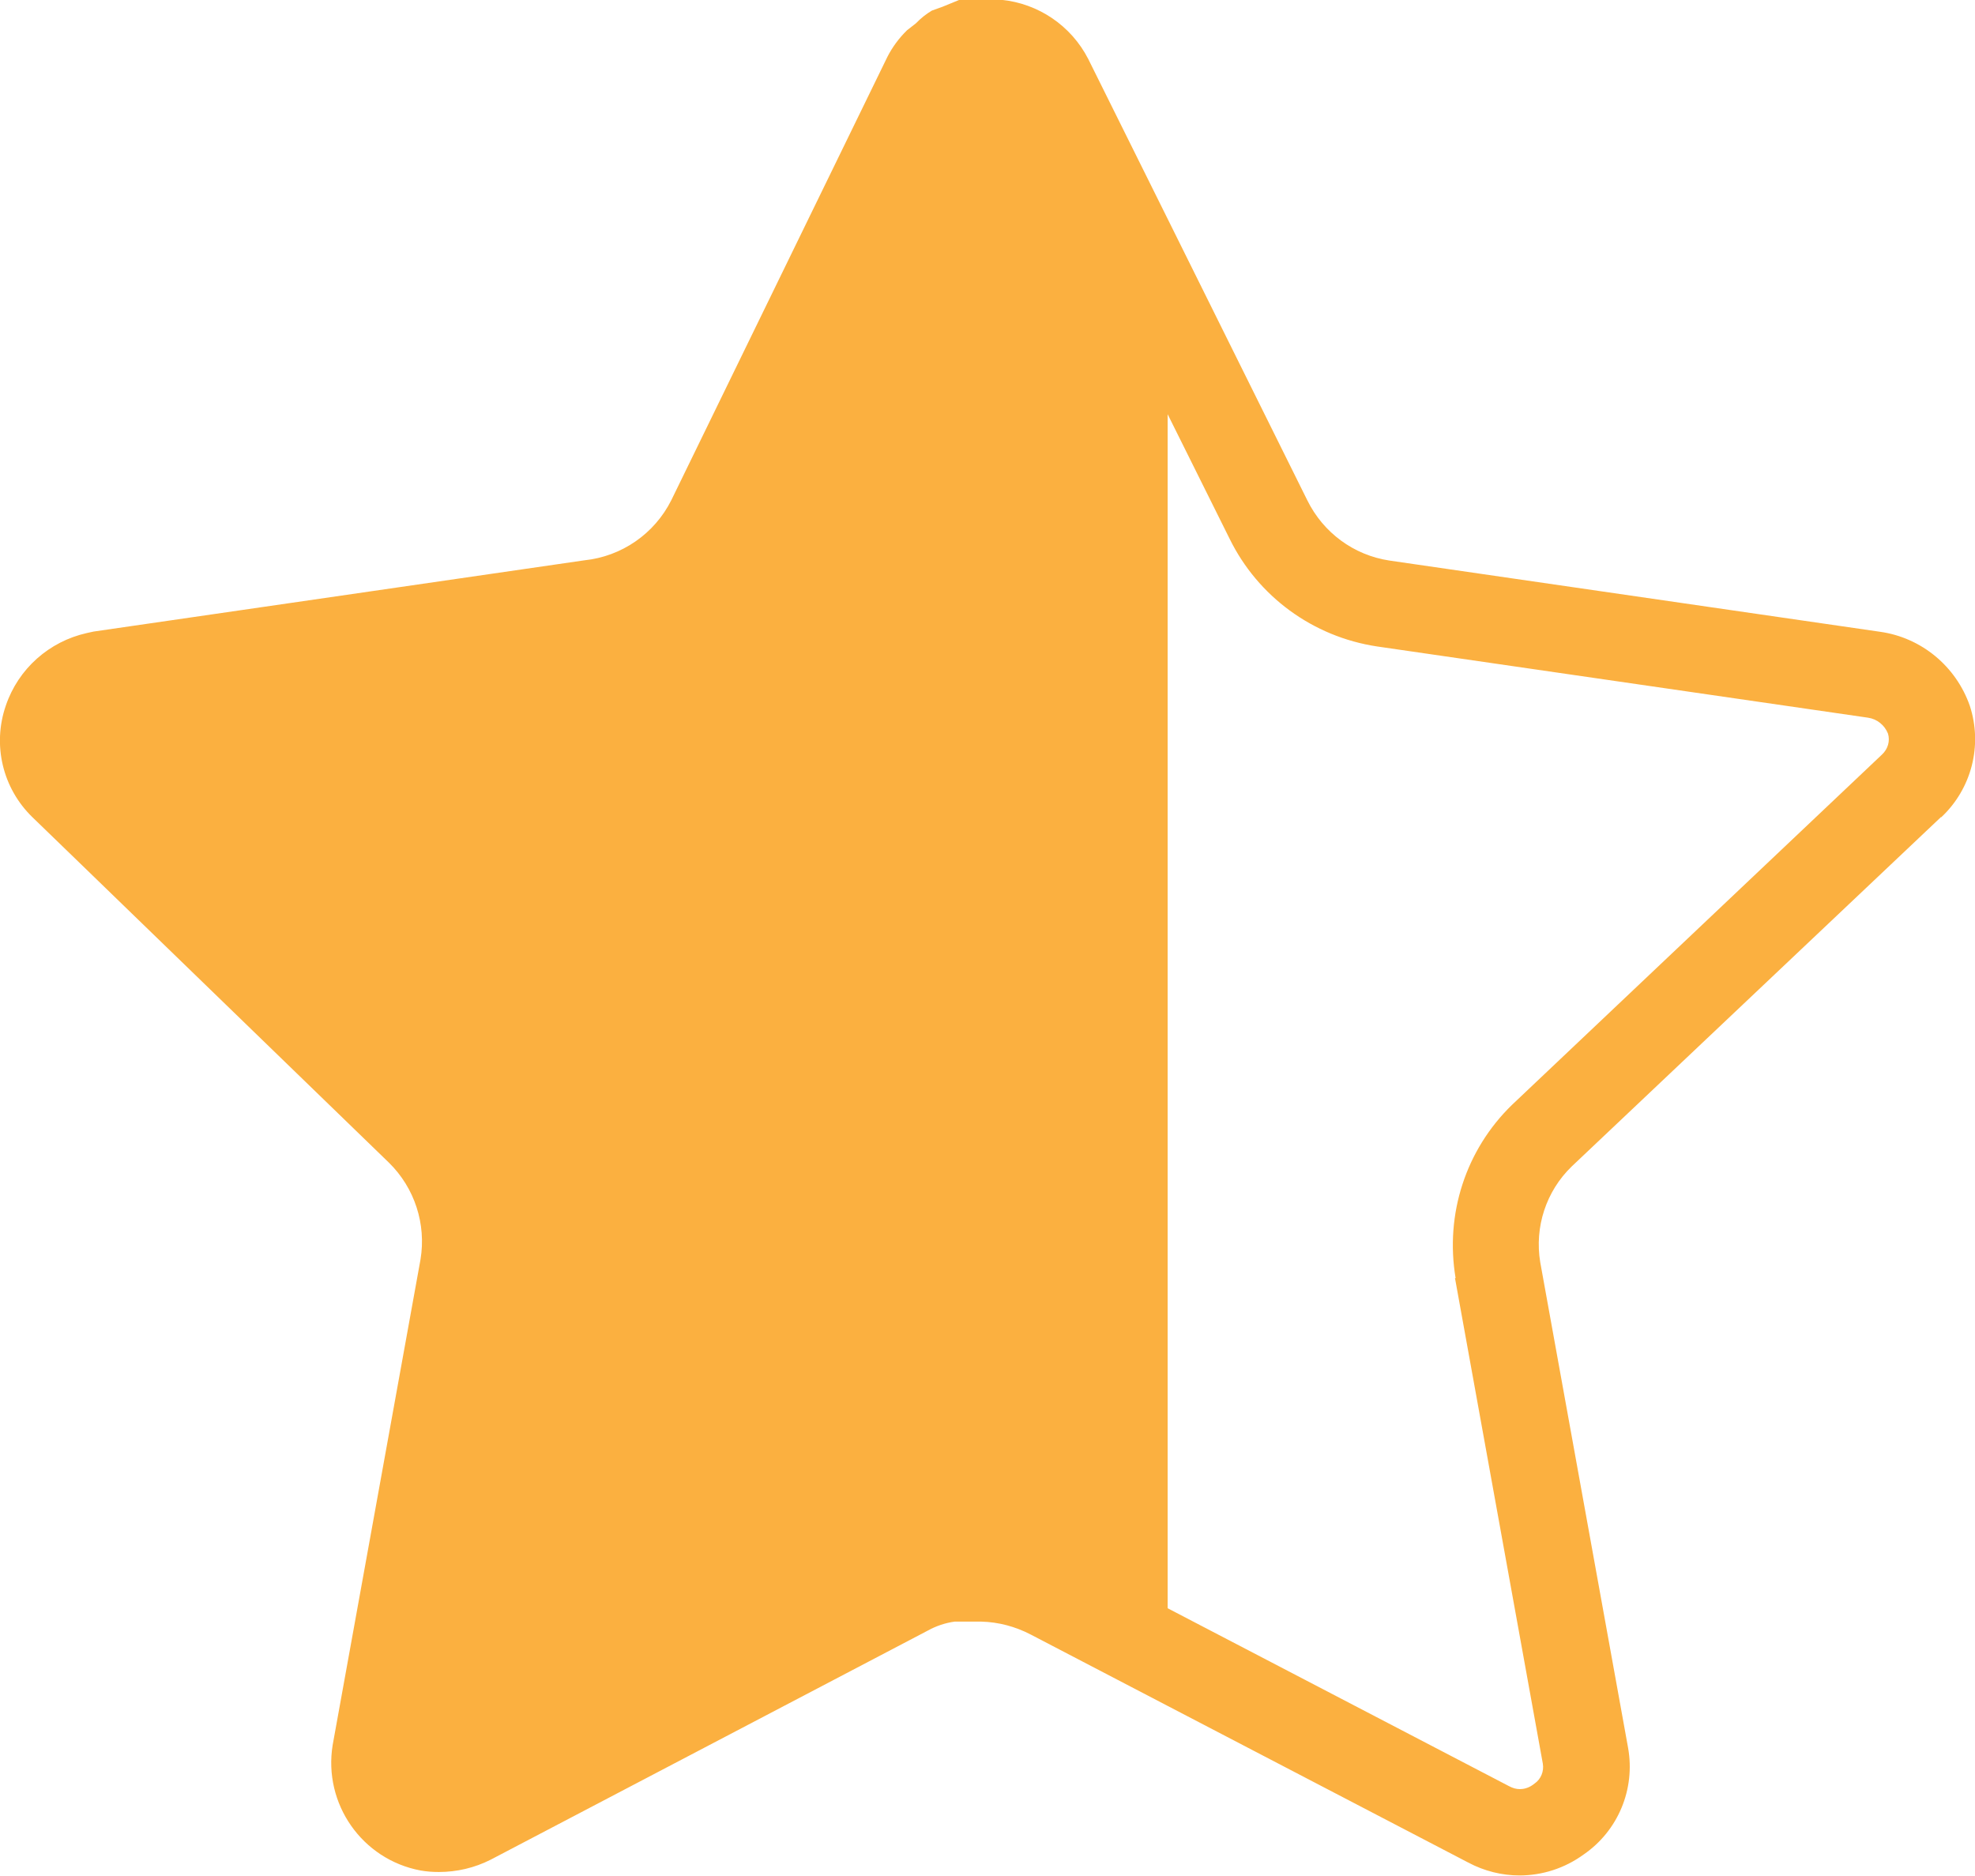 <?xml version="1.0" encoding="UTF-8"?><svg id="Layer_2" xmlns="http://www.w3.org/2000/svg" viewBox="0 0 91.49 86.91"><defs><style>.cls-1{fill:#fbb040;stroke-width:0px;}</style></defs><g id="Layer_1-2"><path class="cls-1" d="m89.92,37.87c1.41-1.32,1.93-3.33,1.33-5.17-.64-1.83-2.24-3.16-4.16-3.43l-22.73-3.3c-1.65-.25-3.06-1.29-3.8-2.79l-6.47-13.04-3.68-7.41c-.79-1.54-2.31-2.57-4.03-2.74h-1.93l-.78.32-.5.18c-.27.16-.52.36-.74.59l-.41.32c-.37.36-.68.78-.91,1.23l-10.01,20.54c-.78,1.56-2.3,2.61-4.03,2.79l-22.73,3.3c-.11.02-.21.05-.32.07-1.74.39-3.17,1.65-3.75,3.36-.63,1.82-.15,3.83,1.23,5.17l2.52,2.44,14,13.57c1.19,1.17,1.73,2.84,1.46,4.48l-4.07,22.5c-.44,2.72,1.36,5.3,4.07,5.81.28.05.56.07.85.07.83,0,1.65-.19,2.4-.57l20.26-10.62c.38-.21.8-.35,1.23-.41h1.24c.8.02,1.58.23,2.29.6l6.33,3.3,13.93,7.26c.75.4,1.57.6,2.38.6,1.05,0,2.09-.33,2.97-.97,1.6-1.1,2.4-3.03,2.06-4.94l-4.07-22.5c-.27-1.63.27-3.29,1.46-4.44l17.11-16.19Zm-22.52,21.34l4.07,22.5c.06.36-.09.72-.38.92l-.04.03-.04.03c-.22.16-.45.2-.6.2-.17,0-.33-.04-.53-.15l-15.79-8.23V19.19l2.87,5.77c1.31,2.67,3.85,4.54,6.83,4.99l22.74,3.3c.42.06.77.34.93.74.1.34,0,.71-.28.97l-17.14,16.23c-2.13,2.07-3.11,5.05-2.61,8.03Z"/></g></svg>